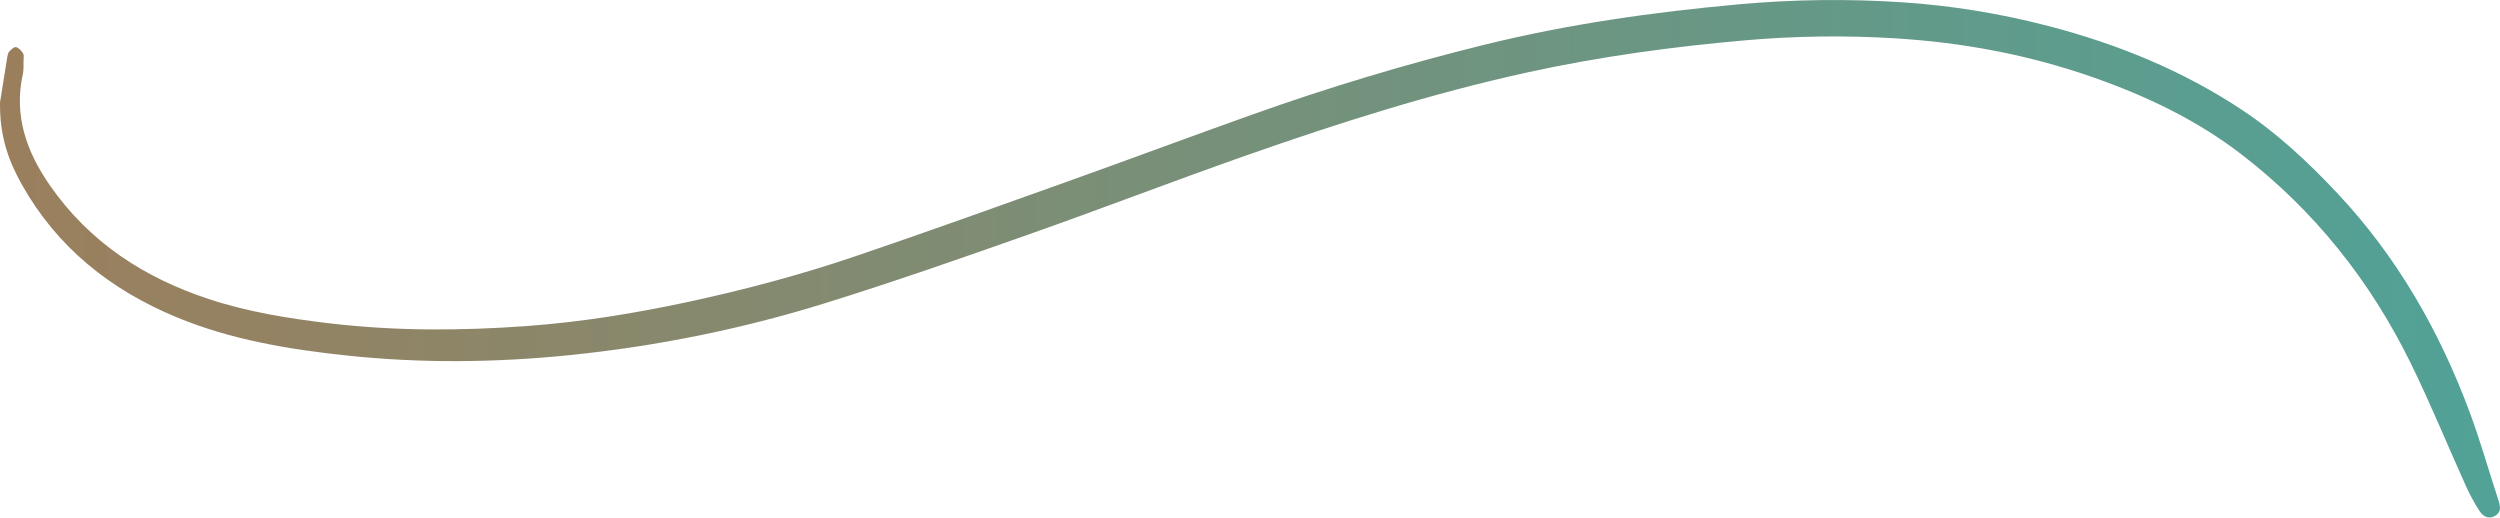 <?xml version="1.0" encoding="UTF-8"?>
<svg id="Layer_2" data-name="Layer 2" xmlns="http://www.w3.org/2000/svg" xmlns:xlink="http://www.w3.org/1999/xlink" viewBox="0 0 906.9 187.73">
  <defs>
    <style>
      .cls-1 {
        fill: url(#linear-gradient);
        stroke-width: 0px;
      }
    </style>
    <linearGradient id="linear-gradient" x1="0" y1="93.87" x2="906.9" y2="93.87" gradientUnits="userSpaceOnUse">
      <stop offset="0" stop-color="#9b7f5d"/>
      <stop offset="1" stop-color="#51a297"/>
    </linearGradient>
  </defs>
  <g id="Layer_1-2" data-name="Layer 1">
    <path class="cls-1" d="m0,37.16c.62-3.89,1.61-10.15,2.63-16.41.12-.71.25-1.55.7-2.03.69-.73,1.8-1.79,2.46-1.63,1,.25,1.99,1.3,2.57,2.26.41.68.2,1.77.18,2.67-.04,1.63.09,3.32-.26,4.89-3.35,15.15,1.41,28.27,9.94,40.51,14.29,20.49,34.09,33.33,57.45,41.04,14.35,4.74,29.21,7.11,44.22,8.87,23.74,2.78,47.49,2.68,71.25.94,19.57-1.43,38.92-4.56,58.12-8.67,20.41-4.38,40.58-9.72,60.34-16.41,26.1-8.84,52.03-18.18,77.99-27.46,22.36-7.99,44.6-16.31,66.97-24.27,27.51-9.8,55.46-18.2,83.82-25.2,30.37-7.5,61.24-11.87,92.37-14.69,19.76-1.79,39.55-2.05,59.3-.74,17.95,1.18,35.69,4.1,53.14,8.64,24.94,6.5,48.52,16.09,70.07,30.37,12.95,8.58,24.21,19.13,34.78,30.41,21.55,22.98,36.88,49.8,47.82,79.18,3.92,10.53,6.97,21.37,10.47,32.05.73,2.24,1.14,4.34-1.31,5.7-2.43,1.35-4.37.01-5.59-1.86-1.86-2.87-3.5-5.92-4.91-9.04-6.72-14.88-12.89-30.02-20.08-44.66-14.63-29.76-34.85-55.19-61.19-75.51-16.25-12.53-34.58-21.26-53.87-28.03-23.27-8.17-47.31-12.67-71.87-14.17-18.12-1.11-36.28-.87-54.41.72-26.42,2.32-52.63,5.88-78.56,11.54-34.97,7.63-69.01,18.46-102.72,30.31-26.34,9.26-52.39,19.31-78.72,28.59-24.62,8.68-49.27,17.32-74.19,25.04-29.86,9.25-60.47,15.44-91.58,18.65-27.15,2.8-54.4,3.11-81.55.21-21.13-2.25-42.1-5.72-61.9-13.96-23.84-9.91-43.13-25.23-55.94-48.02C3.17,58.49-.15,49.54,0,37.16Z"/>
  </g>
</svg>